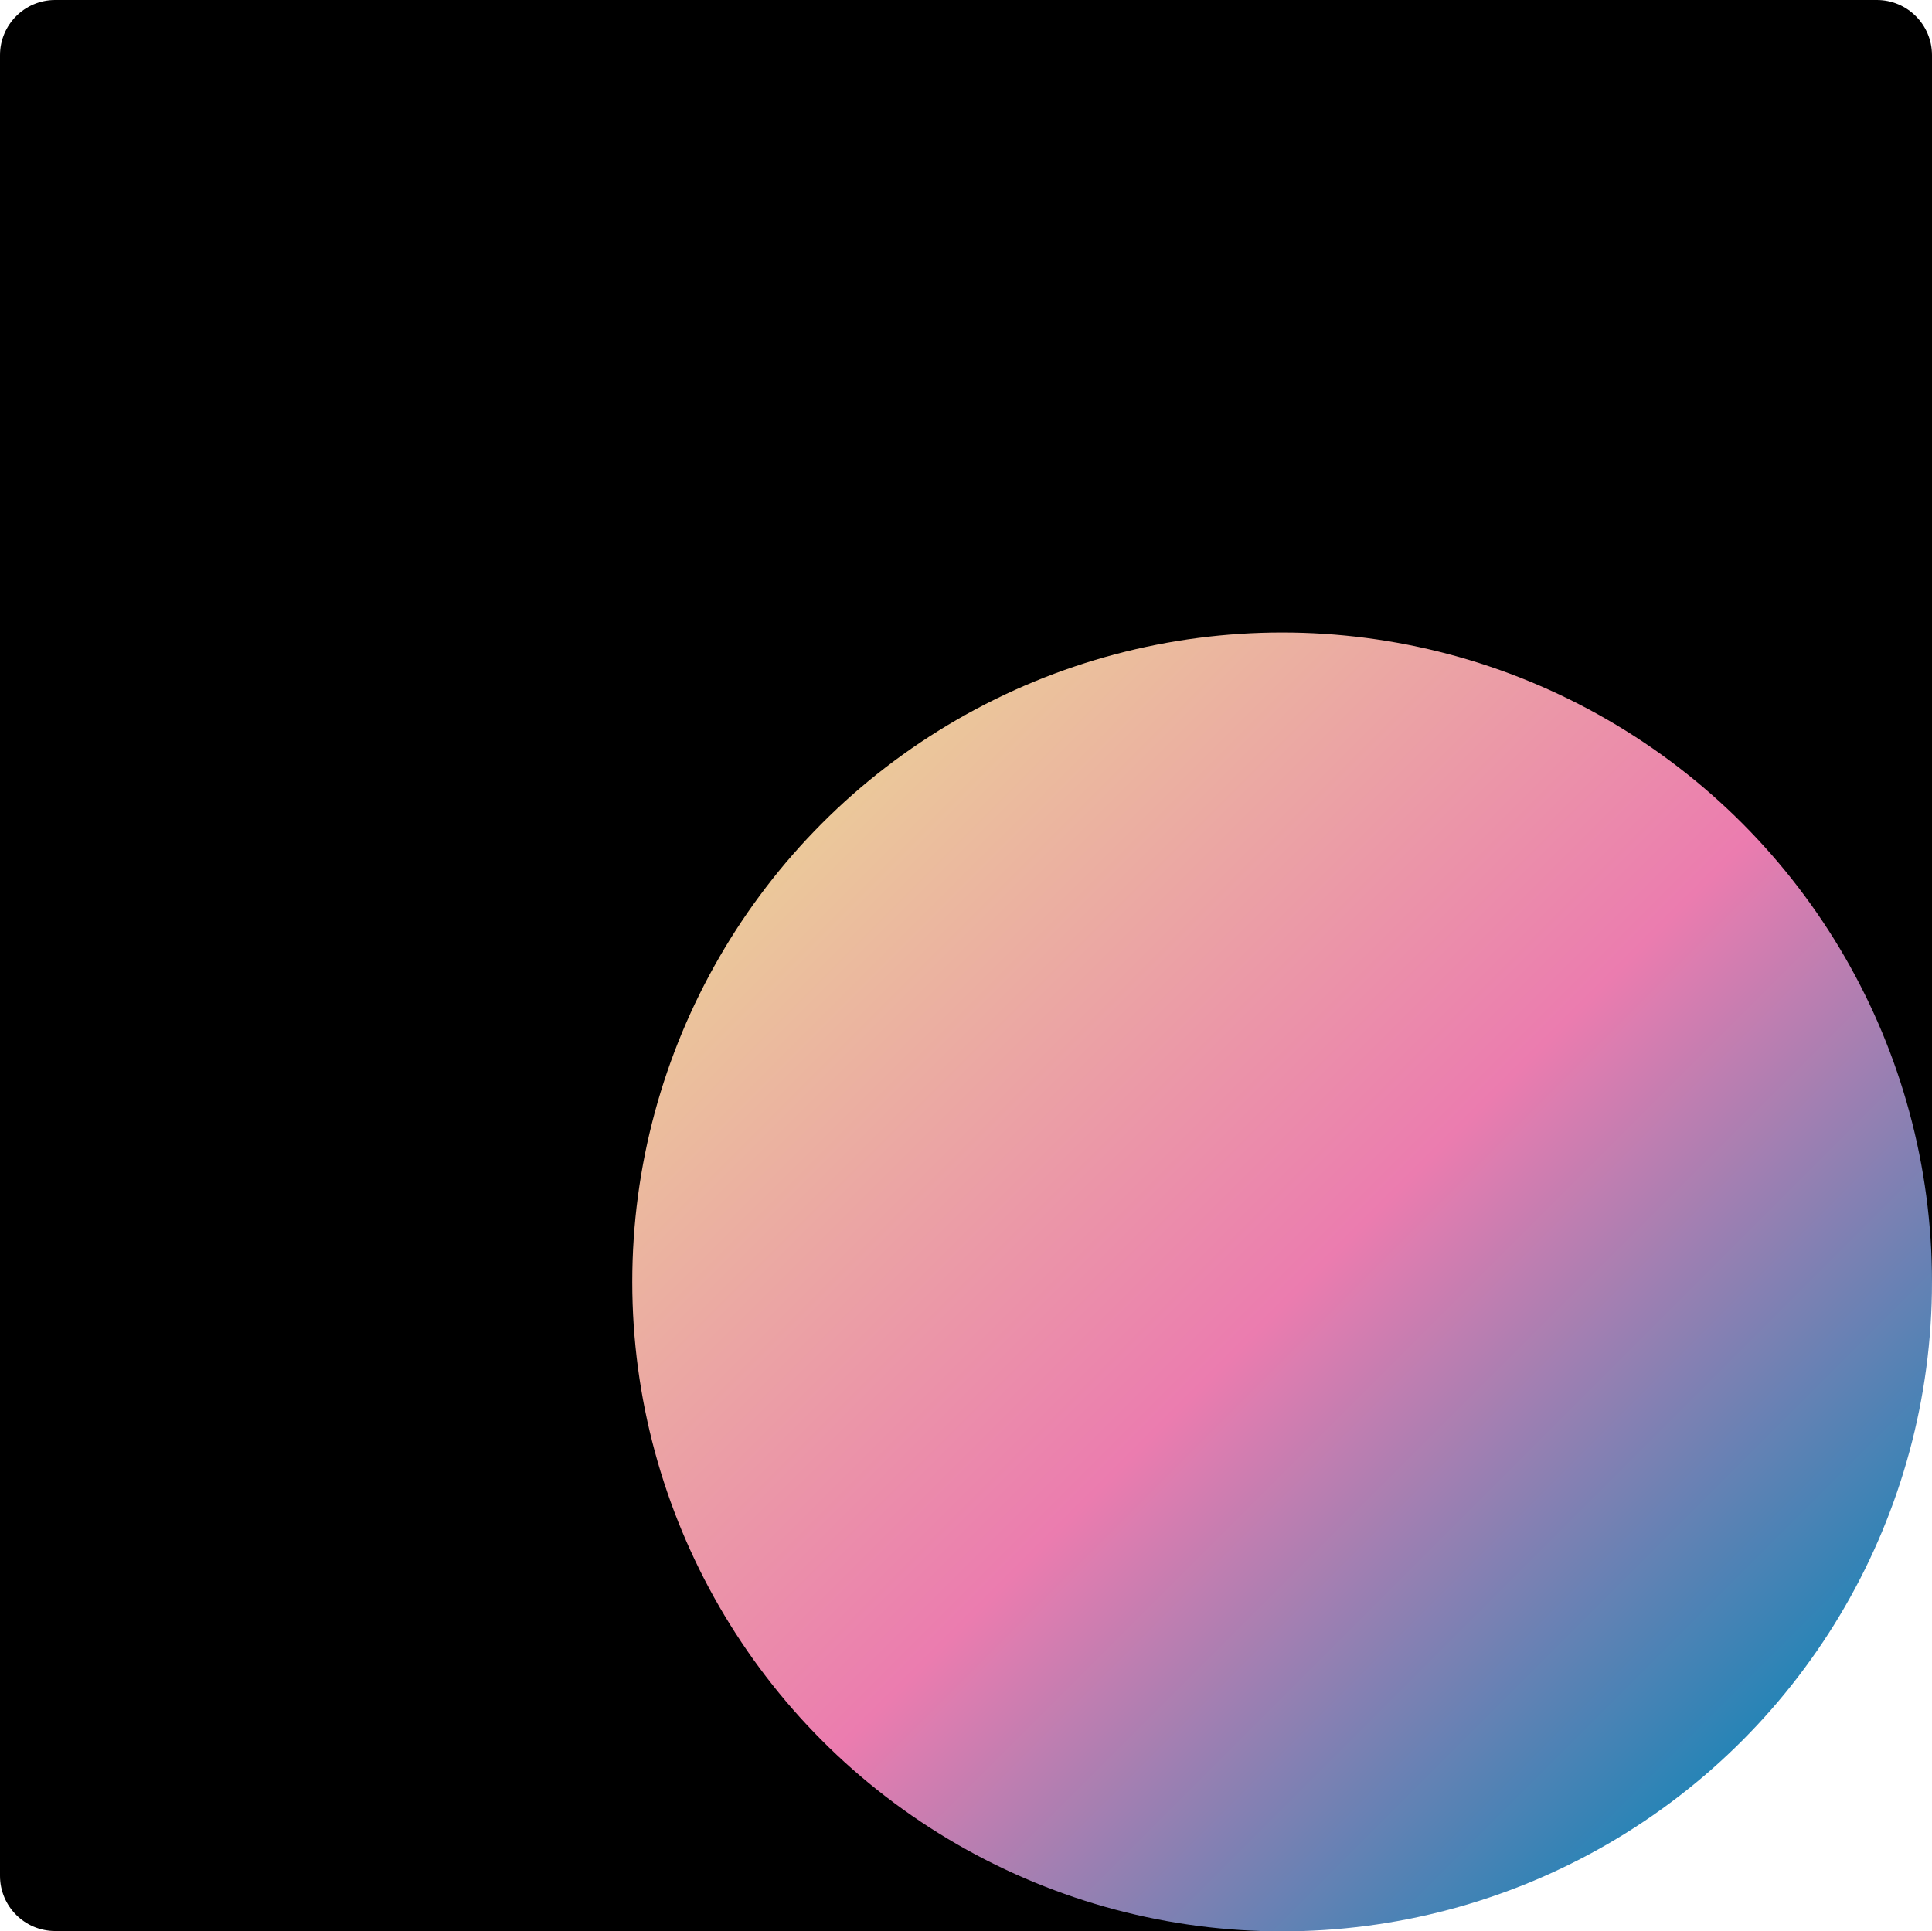 <?xml version="1.0" encoding="utf-8"?>
<!-- Generator: Adobe Illustrator 24.1.2, SVG Export Plug-In . SVG Version: 6.00 Build 0)  -->
<svg version="1.1" xmlns="http://www.w3.org/2000/svg" xmlns:xlink="http://www.w3.org/1999/xlink" x="0px" y="0px"
	 viewBox="0 0 1190.42 1190.16" style="enable-background:new 0 0 1190.42 1190.16;" xml:space="preserve">
<style type="text/css">
	.st0{fill:url(#SVGID_1_);}
</style>
<g id="Layer_1">
</g>
<g id="Icons">
	<g id="Layer_9_2_">
		<path d="M0,34.02v1121.91c0,18.79,15.23,34.02,34.01,34.02H789.8l0,0l400.62-400.46V34.02c0-18.79-15.23-34.02-34.01-34.02H34.01
			C15.23,0,0,15.23,0,34.02z"/>
	</g>
	<g id="Layer_7_2_">
		
			<linearGradient id="SVGID_1_" gradientUnits="userSpaceOnUse" x1="506.945" y1="683.197" x2="1073.06" y2="117.083" gradientTransform="matrix(1 0 0 -1 0 1190.11)">
			<stop  offset="0" style="stop-color:#EBC89A"/>
			<stop  offset="0.513" style="stop-color:#EB7CAF"/>
			<stop  offset="1" style="stop-color:#2784B6"/>
		</linearGradient>
		<ellipse class="st0" cx="790" cy="789.97" rx="400.42" ry="400.19"/>
	</g>
</g>
</svg>
